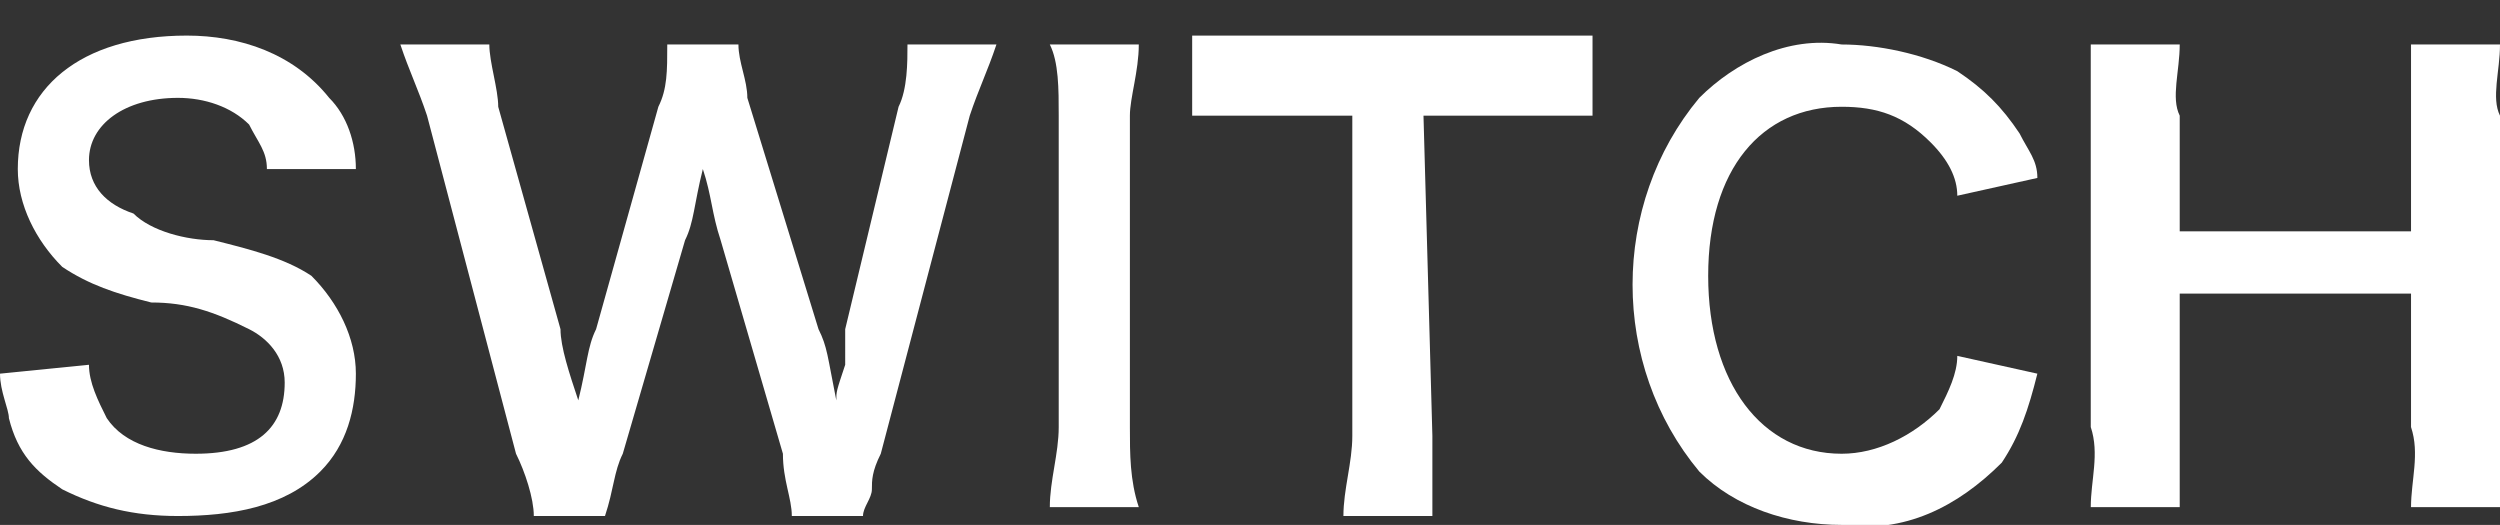 <?xml version="1.0" encoding="utf-8"?>
<!-- Generator: Adobe Illustrator 24.2.1, SVG Export Plug-In . SVG Version: 6.00 Build 0)  -->
<svg version="1.1" id="レイヤー_1" xmlns="http://www.w3.org/2000/svg" xmlns:xlink="http://www.w3.org/1999/xlink" x="0px"
	 y="0px" viewBox="0 0 28.1 5.9" style="enable-background:new 0 0 28.1 5.9;" xml:space="preserve">
<rect x="0" y="0" width="28.1" height="5.9" fill="#333333" stroke="none"/>
<style type="text/css">
	.st0{fill:#FFFFFF;}
</style>
<g>
	<path class="st0" d="M1,4.1c0,0.2,0.1,0.4,0.2,0.6c0.2,0.3,0.6,0.4,1,0.4c0.7,0,1-0.3,1-0.8C3.2,4,3,3.8,2.8,3.7
		C2.4,3.5,2.1,3.4,1.7,3.4C1.3,3.3,1,3.2,0.7,3C0.4,2.7,0.2,2.3,0.2,1.9c0-0.9,0.7-1.5,1.9-1.5c0.6,0,1.2,0.2,1.6,0.7
		C3.9,1.3,4,1.6,4,1.9H3c0-0.2-0.1-0.3-0.2-0.5C2.6,1.2,2.3,1.1,2,1.1c-0.6,0-1,0.3-1,0.7c0,0.3,0.2,0.5,0.5,0.6
		c0.2,0.2,0.6,0.3,0.9,0.3c0.4,0.1,0.8,0.2,1.1,0.4C3.8,3.4,4,3.8,4,4.2S3.9,5,3.6,5.3C3.2,5.7,2.6,5.8,2,5.8
		c-0.5,0-0.9-0.1-1.3-0.3C0.4,5.3,0.2,5.1,0.1,4.7C0.1,4.6,0,4.4,0,4.2L1,4.1z"/>
	<path class="st0" d="M8.9,5.8c0-0.2-0.1-0.4-0.1-0.7L8.1,2.7C8,2.4,8,2.2,7.9,1.9C7.8,2.3,7.8,2.5,7.7,2.7L7,5.1
		C6.9,5.3,6.9,5.5,6.8,5.8H6c0-0.2-0.1-0.5-0.2-0.7l-1-3.8C4.7,1,4.6,0.8,4.5,0.5h1c0,0.2,0.1,0.5,0.1,0.7l0.7,2.5
		c0,0.2,0.1,0.5,0.2,0.8c0.1-0.4,0.1-0.6,0.2-0.8l0.7-2.5C7.5,1,7.5,0.8,7.5,0.5h0.8c0,0.2,0.1,0.4,0.1,0.6l0.8,2.6
		C9.3,3.9,9.3,4,9.4,4.5c0-0.1,0-0.1,0.1-0.4V3.7l0.6-2.5c0.1-0.2,0.1-0.5,0.1-0.7h1C11.1,0.8,11,1,10.9,1.3l-1,3.8
		C9.8,5.3,9.8,5.4,9.8,5.5S9.7,5.7,9.7,5.8H8.9z"/>
	<path class="st0" d="M12.8,0.5c0,0.3-0.1,0.6-0.1,0.8v3.5c0,0.3,0,0.6,0.1,0.9h-1c0-0.3,0.1-0.6,0.1-0.9V1.3c0-0.3,0-0.6-0.1-0.8
		H12.8z"/>
	<path class="st0" d="M16.1,4.9v0.9h-1c0-0.3,0.1-0.6,0.1-0.9V1.3h-0.9c-0.3,0-0.6,0-0.9,0V0.4h0.9h2.6h1v0.9c-0.3,0-0.7,0-1,0H16
		L16.1,4.9z"/>
	<path class="st0" d="M22.9,4.2c-0.1,0.4-0.2,0.7-0.4,1C22,5.7,21.4,6,20.7,5.9c-0.6,0-1.2-0.2-1.6-0.6c-1-1.2-1-3,0-4.2
		c0.4-0.4,1-0.7,1.6-0.6c0.4,0,0.9,0.1,1.3,0.3c0.3,0.2,0.5,0.4,0.7,0.7c0.1,0.2,0.2,0.3,0.2,0.5L22,2.2c0-0.2-0.1-0.4-0.3-0.6
		c-0.3-0.3-0.6-0.4-1-0.4c-0.9,0-1.5,0.7-1.5,1.9s0.6,2,1.5,2c0.4,0,0.8-0.2,1.1-0.5C21.9,4.4,22,4.2,22,4L22.9,4.2z"/>
	<path class="st0" d="M28.1,0.5c0,0.3-0.1,0.6,0,0.8v3.5v0.9h-1c0-0.3,0.1-0.6,0-0.9V3.3h-2.6v1.5v0.9h-1c0-0.3,0.1-0.6,0-0.9V1.3
		c0-0.3,0-0.6,0-0.8h1c0,0.3-0.1,0.6,0,0.8v1.3h2.6V1.3c0-0.3,0-0.6,0-0.8H28.1z"/>
</g>
</svg>
